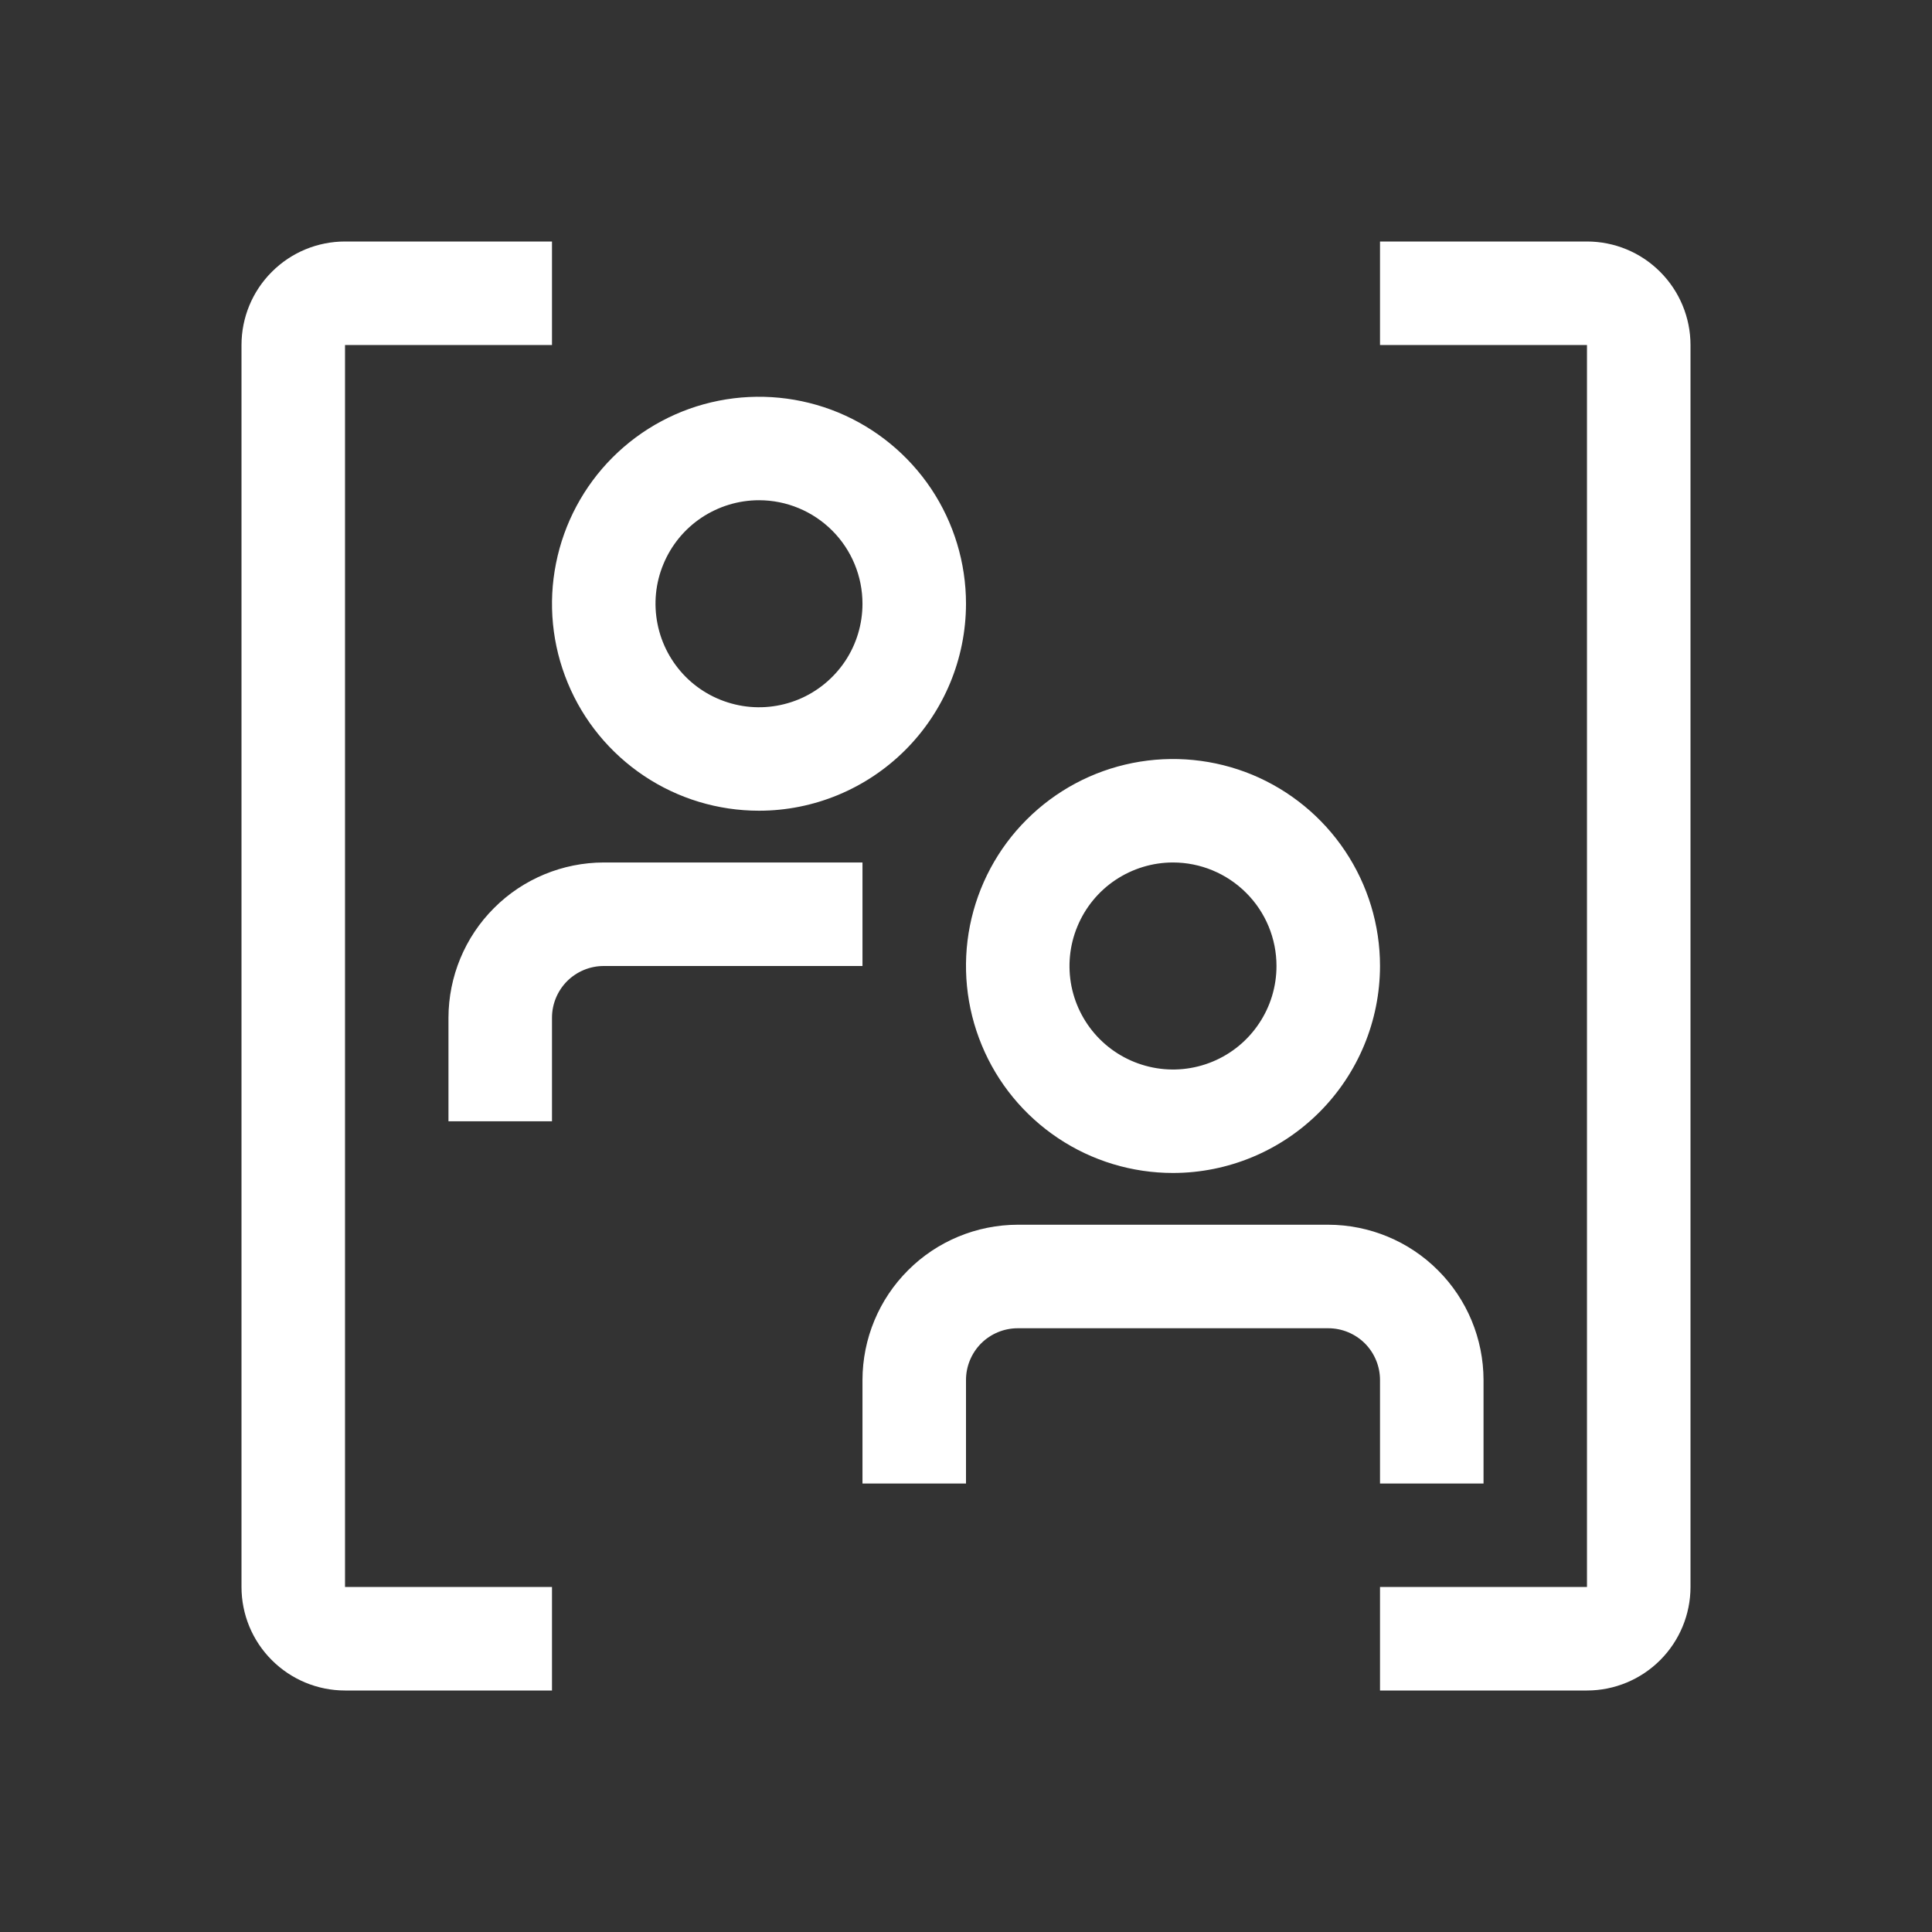 <svg width="24" height="24" viewBox="0 0 24 24" fill="none" xmlns="http://www.w3.org/2000/svg">
<rect x="0" y="0" width="24" height="24" fill="#333333" stroke="none"/>
<path d="M6.857 13.929H5.571V12.643C5.572 12.132 5.775 11.641 6.137 11.28C6.498 10.918 6.989 10.715 7.5 10.714H10.714V12H7.5C7.329 12 7.166 12.068 7.045 12.188C6.925 12.309 6.857 12.472 6.857 12.643V13.929ZM9.429 10.071C8.92 10.071 8.423 9.921 8 9.638C7.577 9.355 7.247 8.954 7.053 8.484C6.858 8.014 6.807 7.497 6.907 6.998C7.006 6.5 7.251 6.041 7.61 5.682C7.97 5.322 8.428 5.077 8.927 4.978C9.426 4.879 9.943 4.93 10.413 5.124C10.883 5.319 11.284 5.649 11.567 6.071C11.849 6.494 12 6.991 12 7.5C11.999 8.182 11.728 8.835 11.246 9.317C10.764 9.799 10.11 10.071 9.429 10.071ZM9.429 6.214C9.174 6.214 8.926 6.29 8.714 6.431C8.503 6.572 8.338 6.773 8.241 7.008C8.143 7.243 8.118 7.501 8.168 7.751C8.217 8 8.34 8.229 8.519 8.409C8.699 8.589 8.928 8.711 9.178 8.761C9.427 8.811 9.686 8.785 9.921 8.688C10.155 8.591 10.356 8.426 10.498 8.214C10.639 8.003 10.714 7.754 10.714 7.5C10.714 7.159 10.579 6.832 10.338 6.591C10.097 6.35 9.77 6.214 9.429 6.214ZM14.571 14.571C14.063 14.571 13.566 14.421 13.143 14.138C12.72 13.855 12.39 13.454 12.196 12.984C12.001 12.514 11.95 11.997 12.049 11.498C12.149 10.999 12.393 10.541 12.753 10.182C13.113 9.822 13.571 9.577 14.07 9.478C14.569 9.379 15.086 9.43 15.556 9.624C16.025 9.819 16.427 10.149 16.709 10.571C16.992 10.994 17.143 11.491 17.143 12C17.142 12.682 16.871 13.335 16.389 13.817C15.907 14.299 15.253 14.571 14.571 14.571ZM14.571 10.714C14.317 10.714 14.069 10.79 13.857 10.931C13.646 11.072 13.481 11.273 13.384 11.508C13.286 11.743 13.261 12.001 13.31 12.251C13.36 12.5 13.482 12.729 13.662 12.909C13.842 13.089 14.071 13.211 14.321 13.261C14.57 13.311 14.829 13.285 15.063 13.188C15.298 13.091 15.499 12.926 15.64 12.714C15.782 12.503 15.857 12.254 15.857 12C15.857 11.659 15.722 11.332 15.48 11.091C15.239 10.85 14.912 10.714 14.571 10.714ZM18.429 18.429H17.143V17.143C17.143 16.972 17.075 16.809 16.955 16.688C16.834 16.568 16.671 16.5 16.5 16.5H12.643C12.472 16.5 12.309 16.568 12.188 16.688C12.068 16.809 12 16.972 12 17.143V18.429H10.714V17.143C10.715 16.631 10.918 16.141 11.28 15.78C11.641 15.418 12.132 15.215 12.643 15.214H16.5C17.011 15.215 17.502 15.418 17.863 15.78C18.225 16.141 18.428 16.631 18.429 17.143V18.429Z" fill="white"/>
<path d="M6.857 21H4.286C3.945 21 3.618 20.864 3.377 20.623C3.135 20.382 3 20.055 3 19.714V4.286C3 3.945 3.135 3.618 3.377 3.377C3.618 3.135 3.945 3 4.286 3H6.857V4.286H4.286V19.714H6.857V21ZM19.714 21H17.143V19.714H19.714V4.286H17.143V3H19.714C20.055 3 20.382 3.135 20.623 3.377C20.864 3.618 21 3.945 21 4.286V19.714C21 20.055 20.864 20.382 20.623 20.623C20.382 20.864 20.055 21 19.714 21Z" fill="white"/>
</svg>
